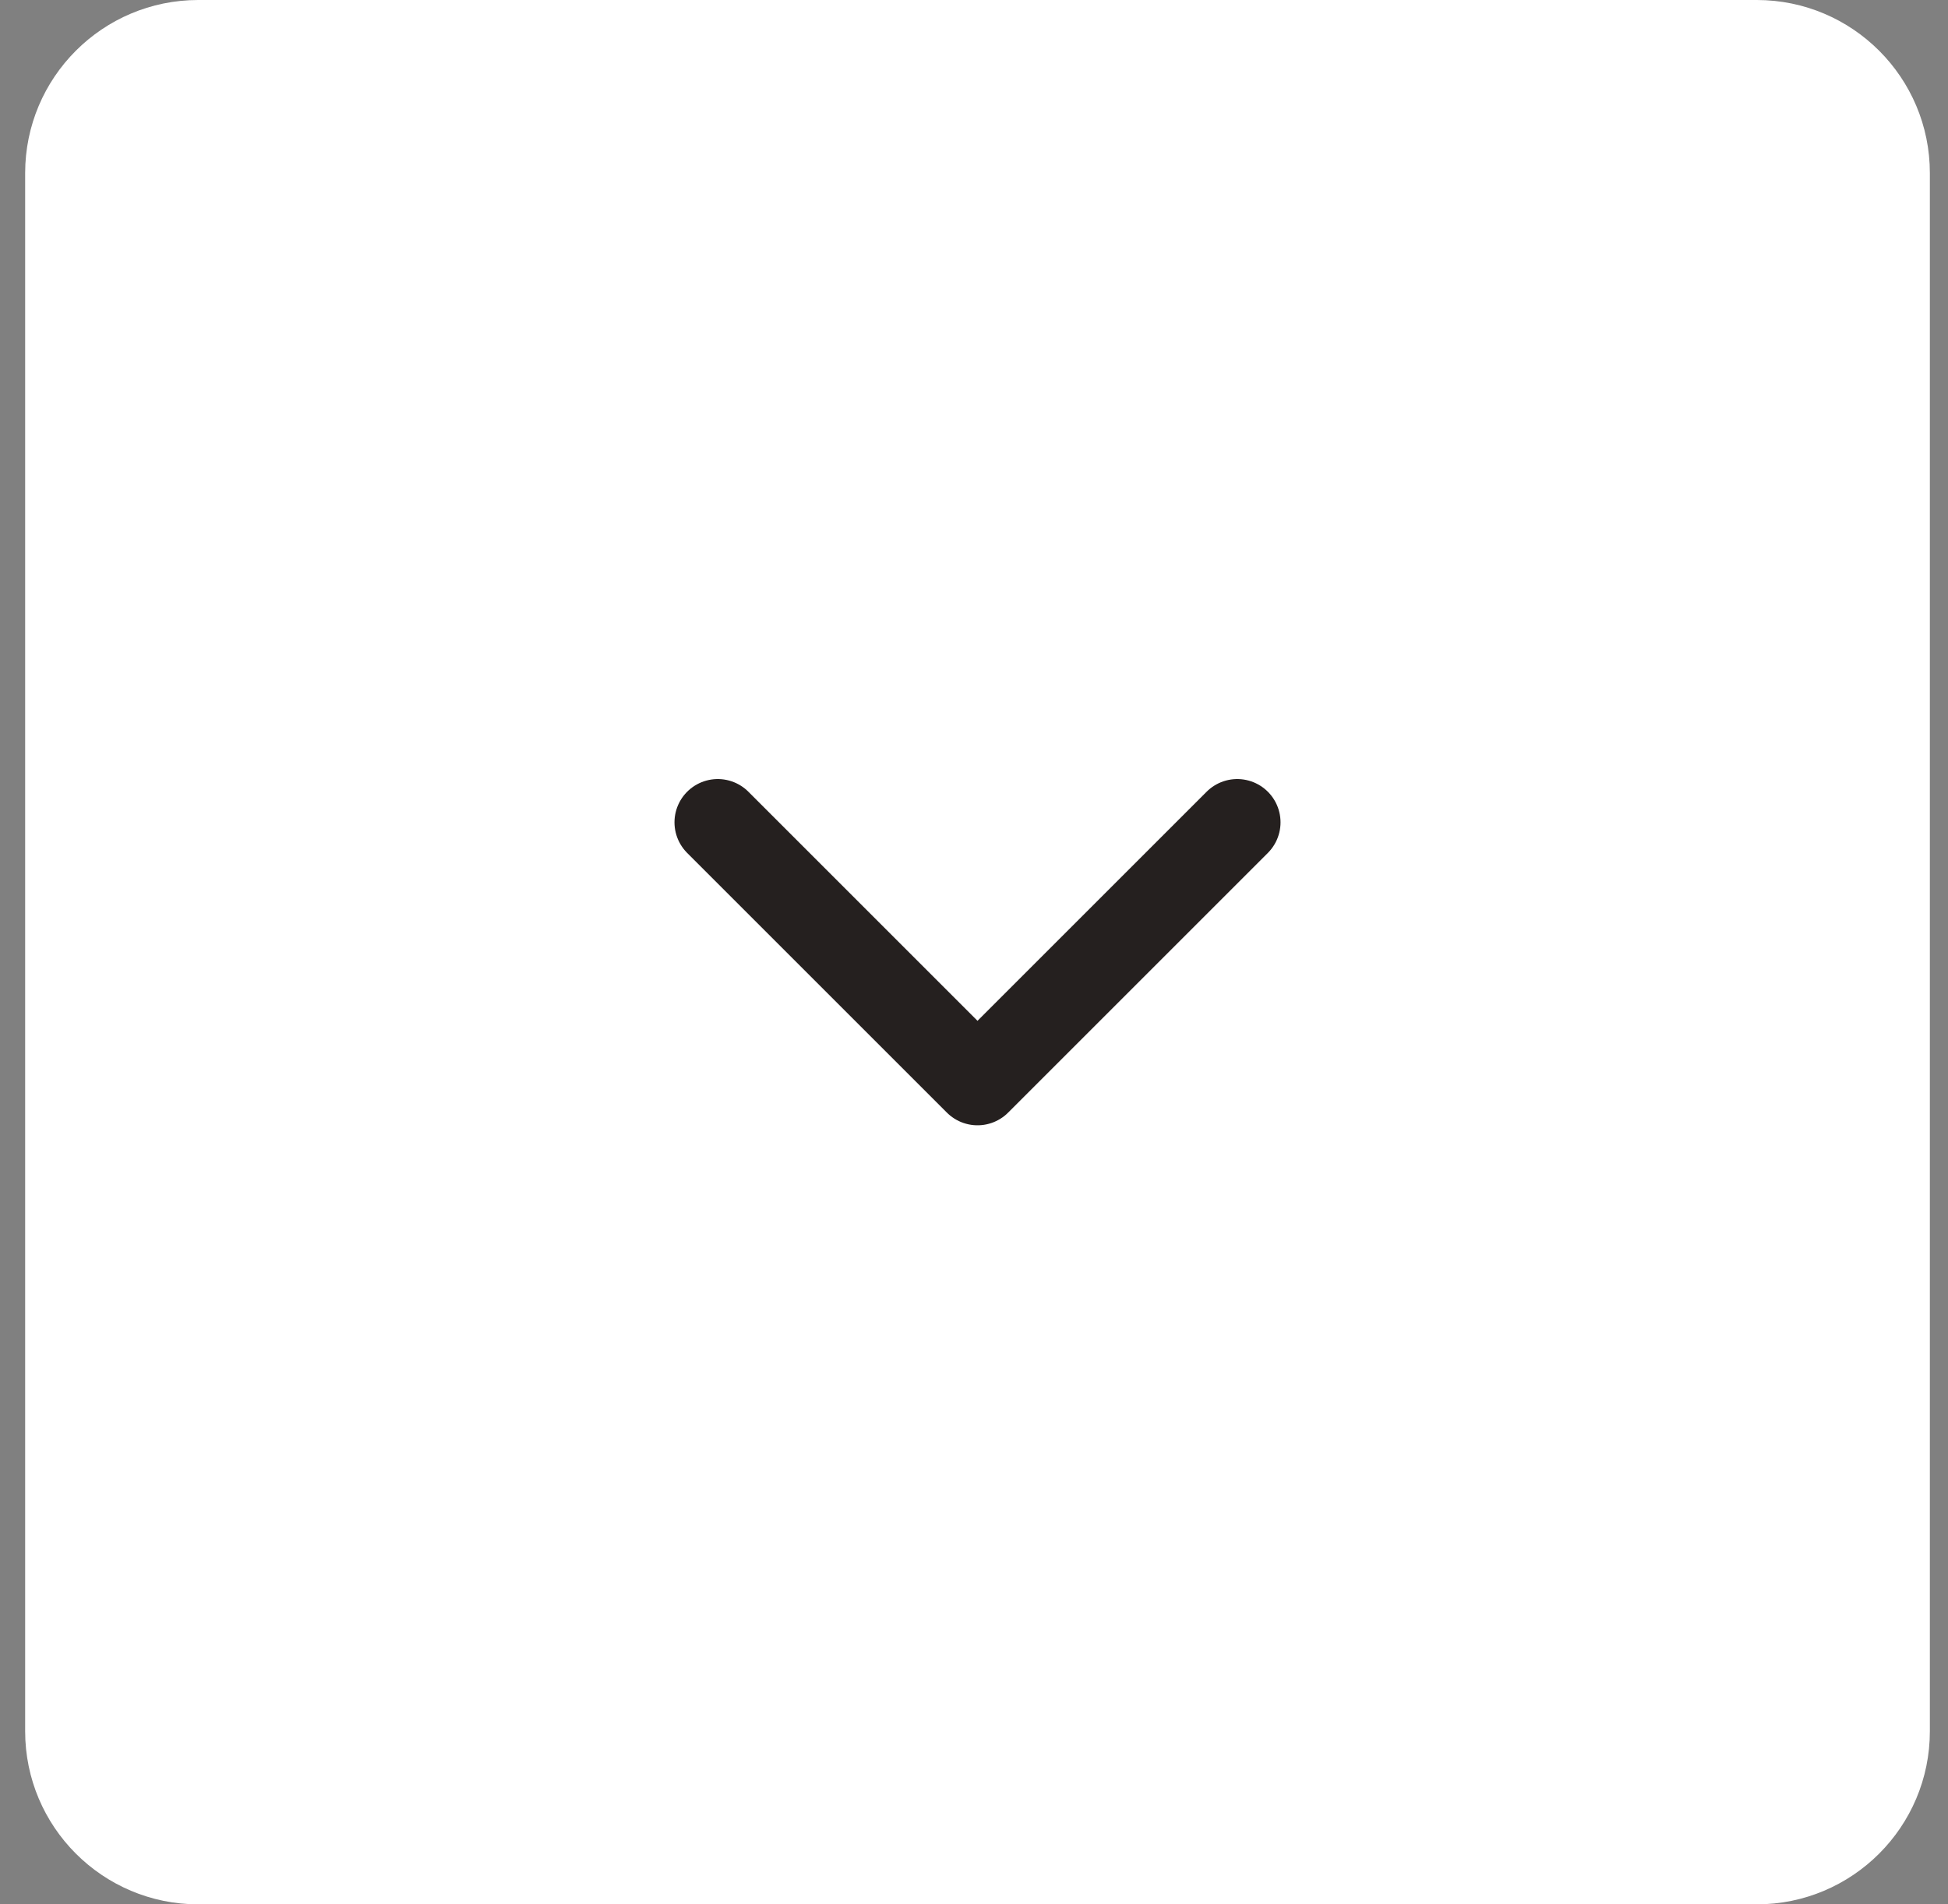 <svg width="45" height="44" viewBox="0 0 45 44" fill="none" xmlns="http://www.w3.org/2000/svg">
<rect x="0" y="0" width="45" height="44" fill="#808080" stroke="none"/>
<path d="M0.581 4C0.581 1.791 2.372 0 4.581 0H40.581C42.79 0 44.581 1.791 44.581 4V40C44.581 42.209 42.79 44 40.581 44H4.581C2.372 44 0.581 42.209 0.581 40V4Z" fill="white"/>
<path d="M16.581 19L22.581 25L28.581 19" stroke="#25201F" stroke-width="2" stroke-linecap="round" stroke-linejoin="round"/>
</svg>
